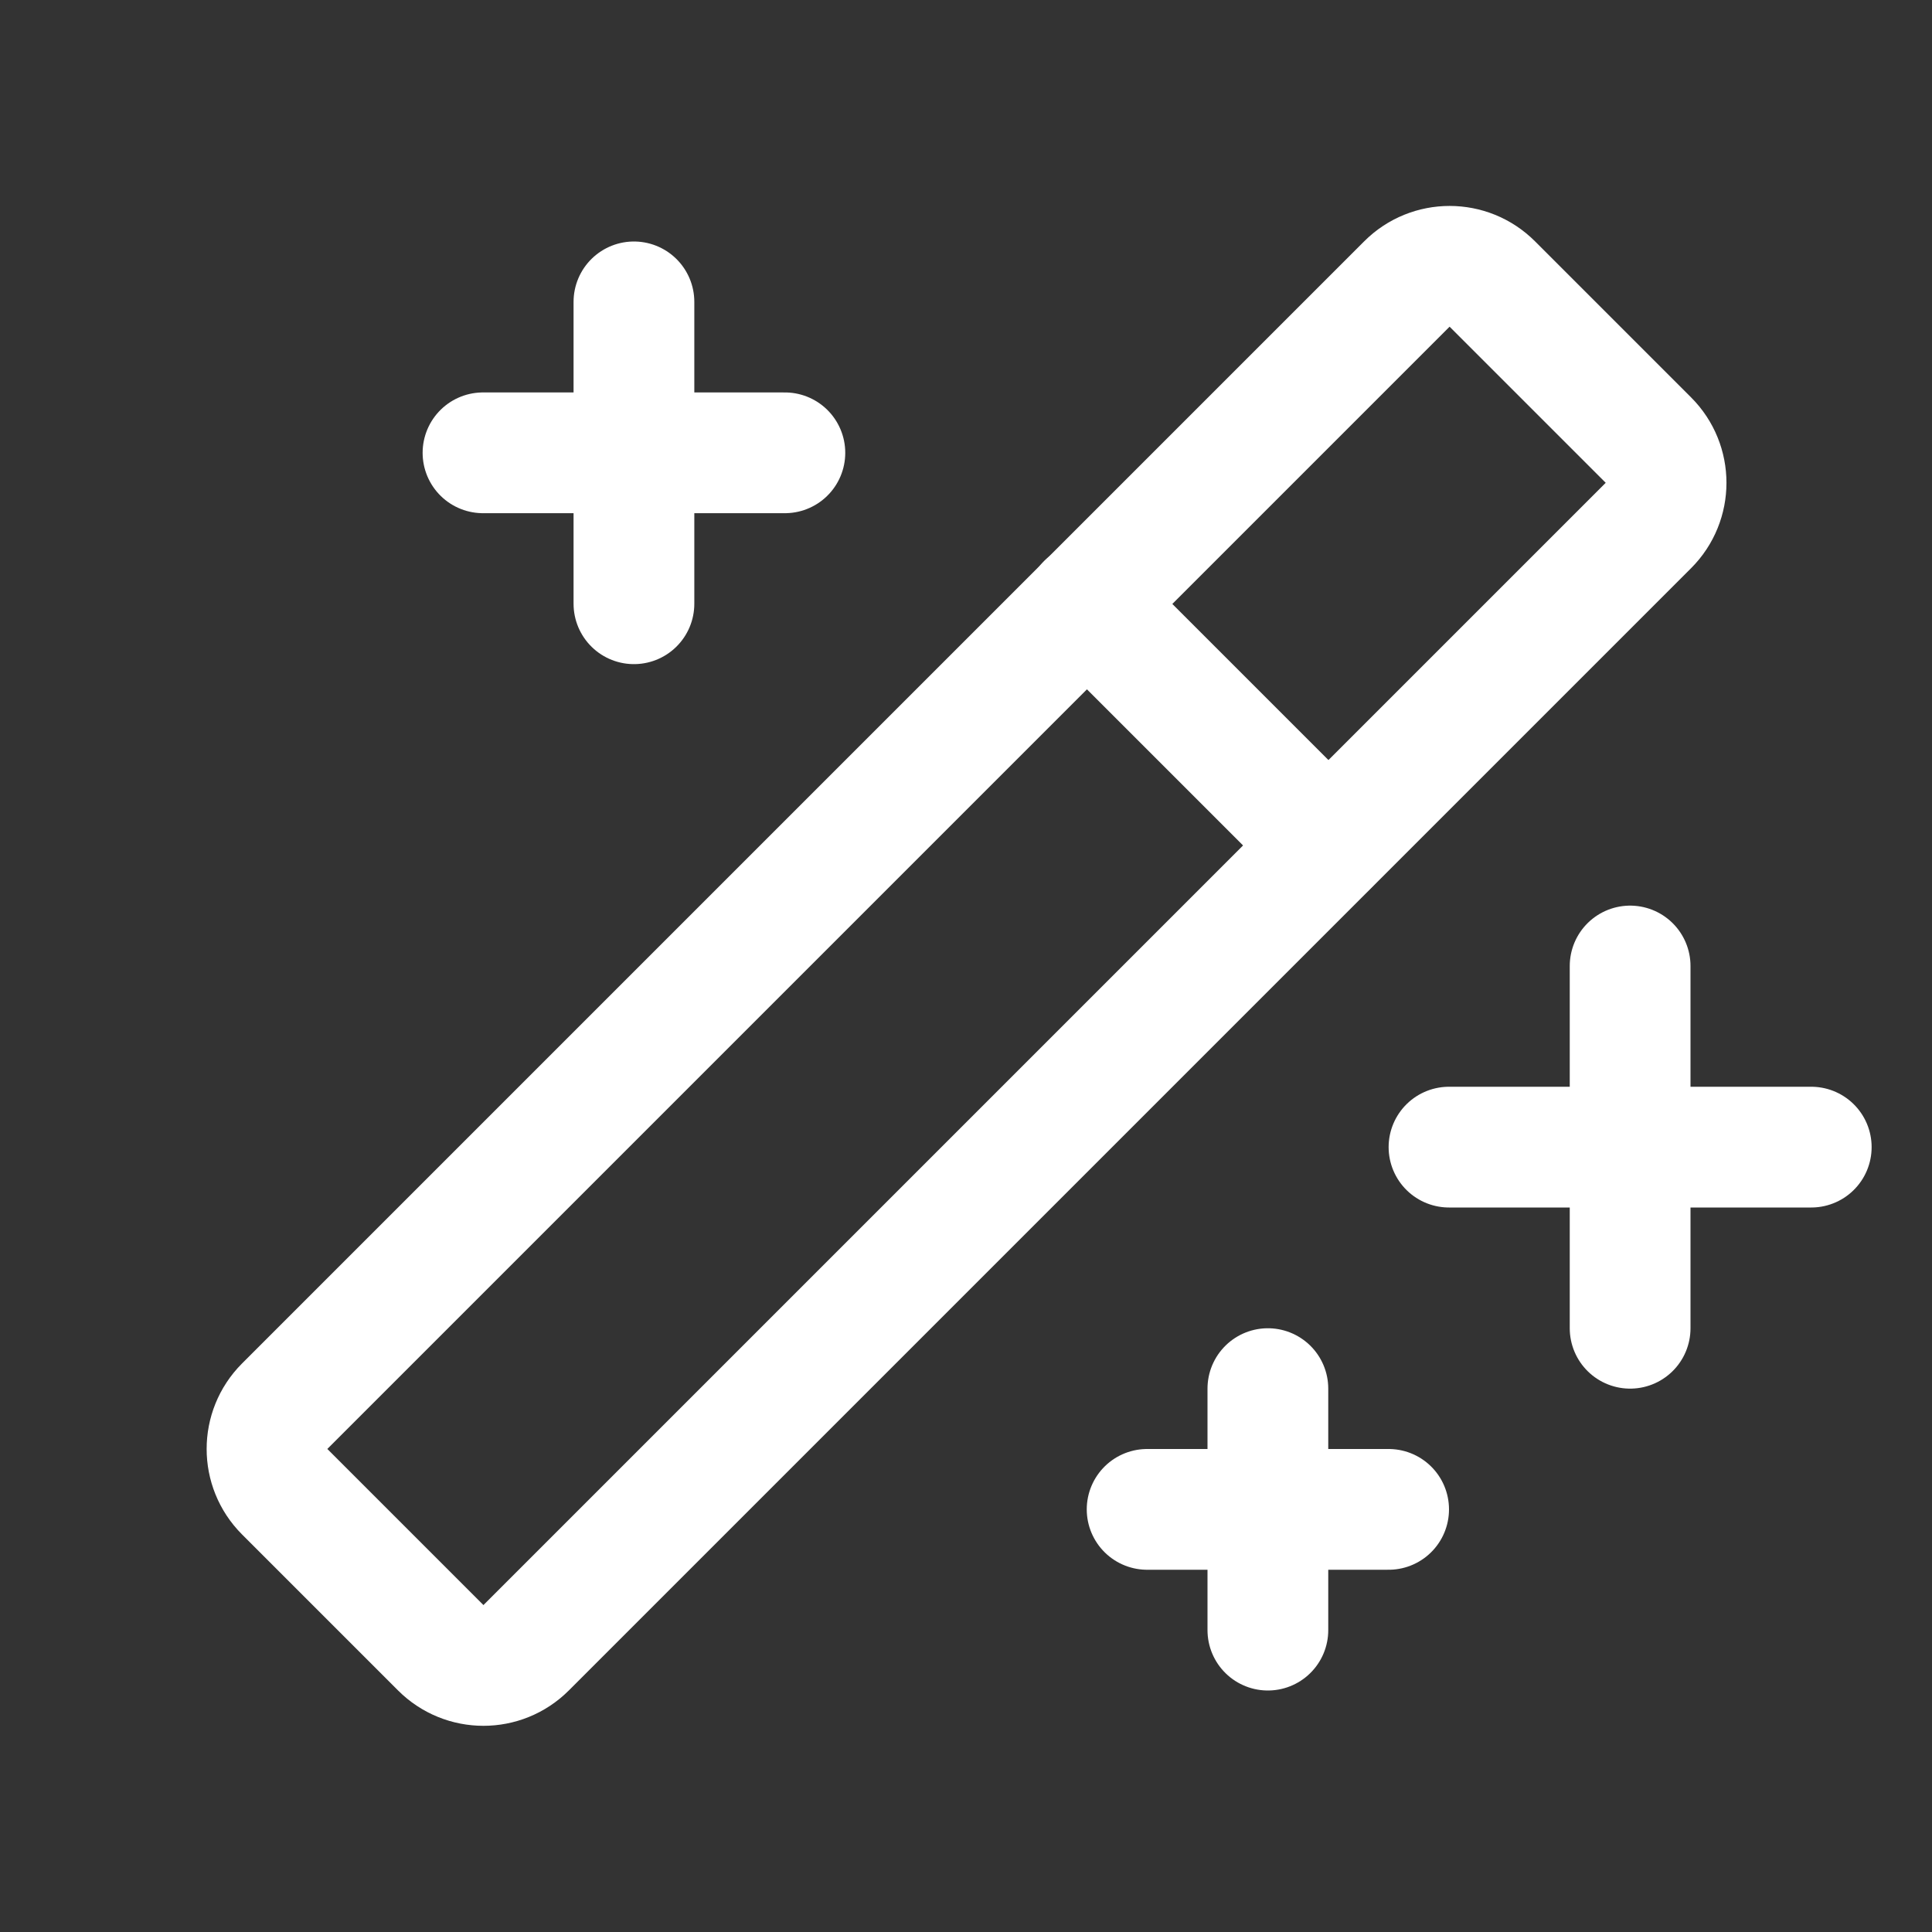<svg xmlns="http://www.w3.org/2000/svg" width="24" height="24" viewBox="0 0 24 24" fill="none">
<rect x="0" y="0" width="24" height="24" fill="#333333" stroke="none"/>
<g clip-path="url(#clip0_68_6436)">
<path d="M20.25 12V16.5" stroke="white" stroke-width="1.5" stroke-linecap="round" stroke-linejoin="round"/>
<path d="M18 14.25H22.5" stroke="white" stroke-width="1.5" stroke-linecap="round" stroke-linejoin="round"/>
<path d="M7.875 3.75V7.5" stroke="white" stroke-width="1.5" stroke-linecap="round" stroke-linejoin="round"/>
<path d="M6 5.625H9.75" stroke="white" stroke-width="1.5" stroke-linecap="round" stroke-linejoin="round"/>
<path d="M15.75 17.25V20.25" stroke="white" stroke-width="1.5" stroke-linecap="round" stroke-linejoin="round"/>
<path d="M14.25 18.75H17.25" stroke="white" stroke-width="1.5" stroke-linecap="round" stroke-linejoin="round"/>
<path d="M17.477 3.528L3.536 17.469C3.244 17.762 3.244 18.237 3.536 18.53L5.475 20.469C5.768 20.762 6.243 20.762 6.536 20.469L20.477 6.528C20.77 6.235 20.77 5.76 20.477 5.467L18.538 3.528C18.245 3.235 17.77 3.235 17.477 3.528Z" stroke="white" stroke-width="1.5" stroke-linecap="round" stroke-linejoin="round"/>
<path d="M13.5 7.5L16.5 10.5" stroke="white" stroke-width="1.5" stroke-linecap="round" stroke-linejoin="round"/>
</g>
<defs>
<clipPath id="clip0_68_6436">
<rect width="24" height="24" fill="white"/>
</clipPath>
</defs>
</svg>